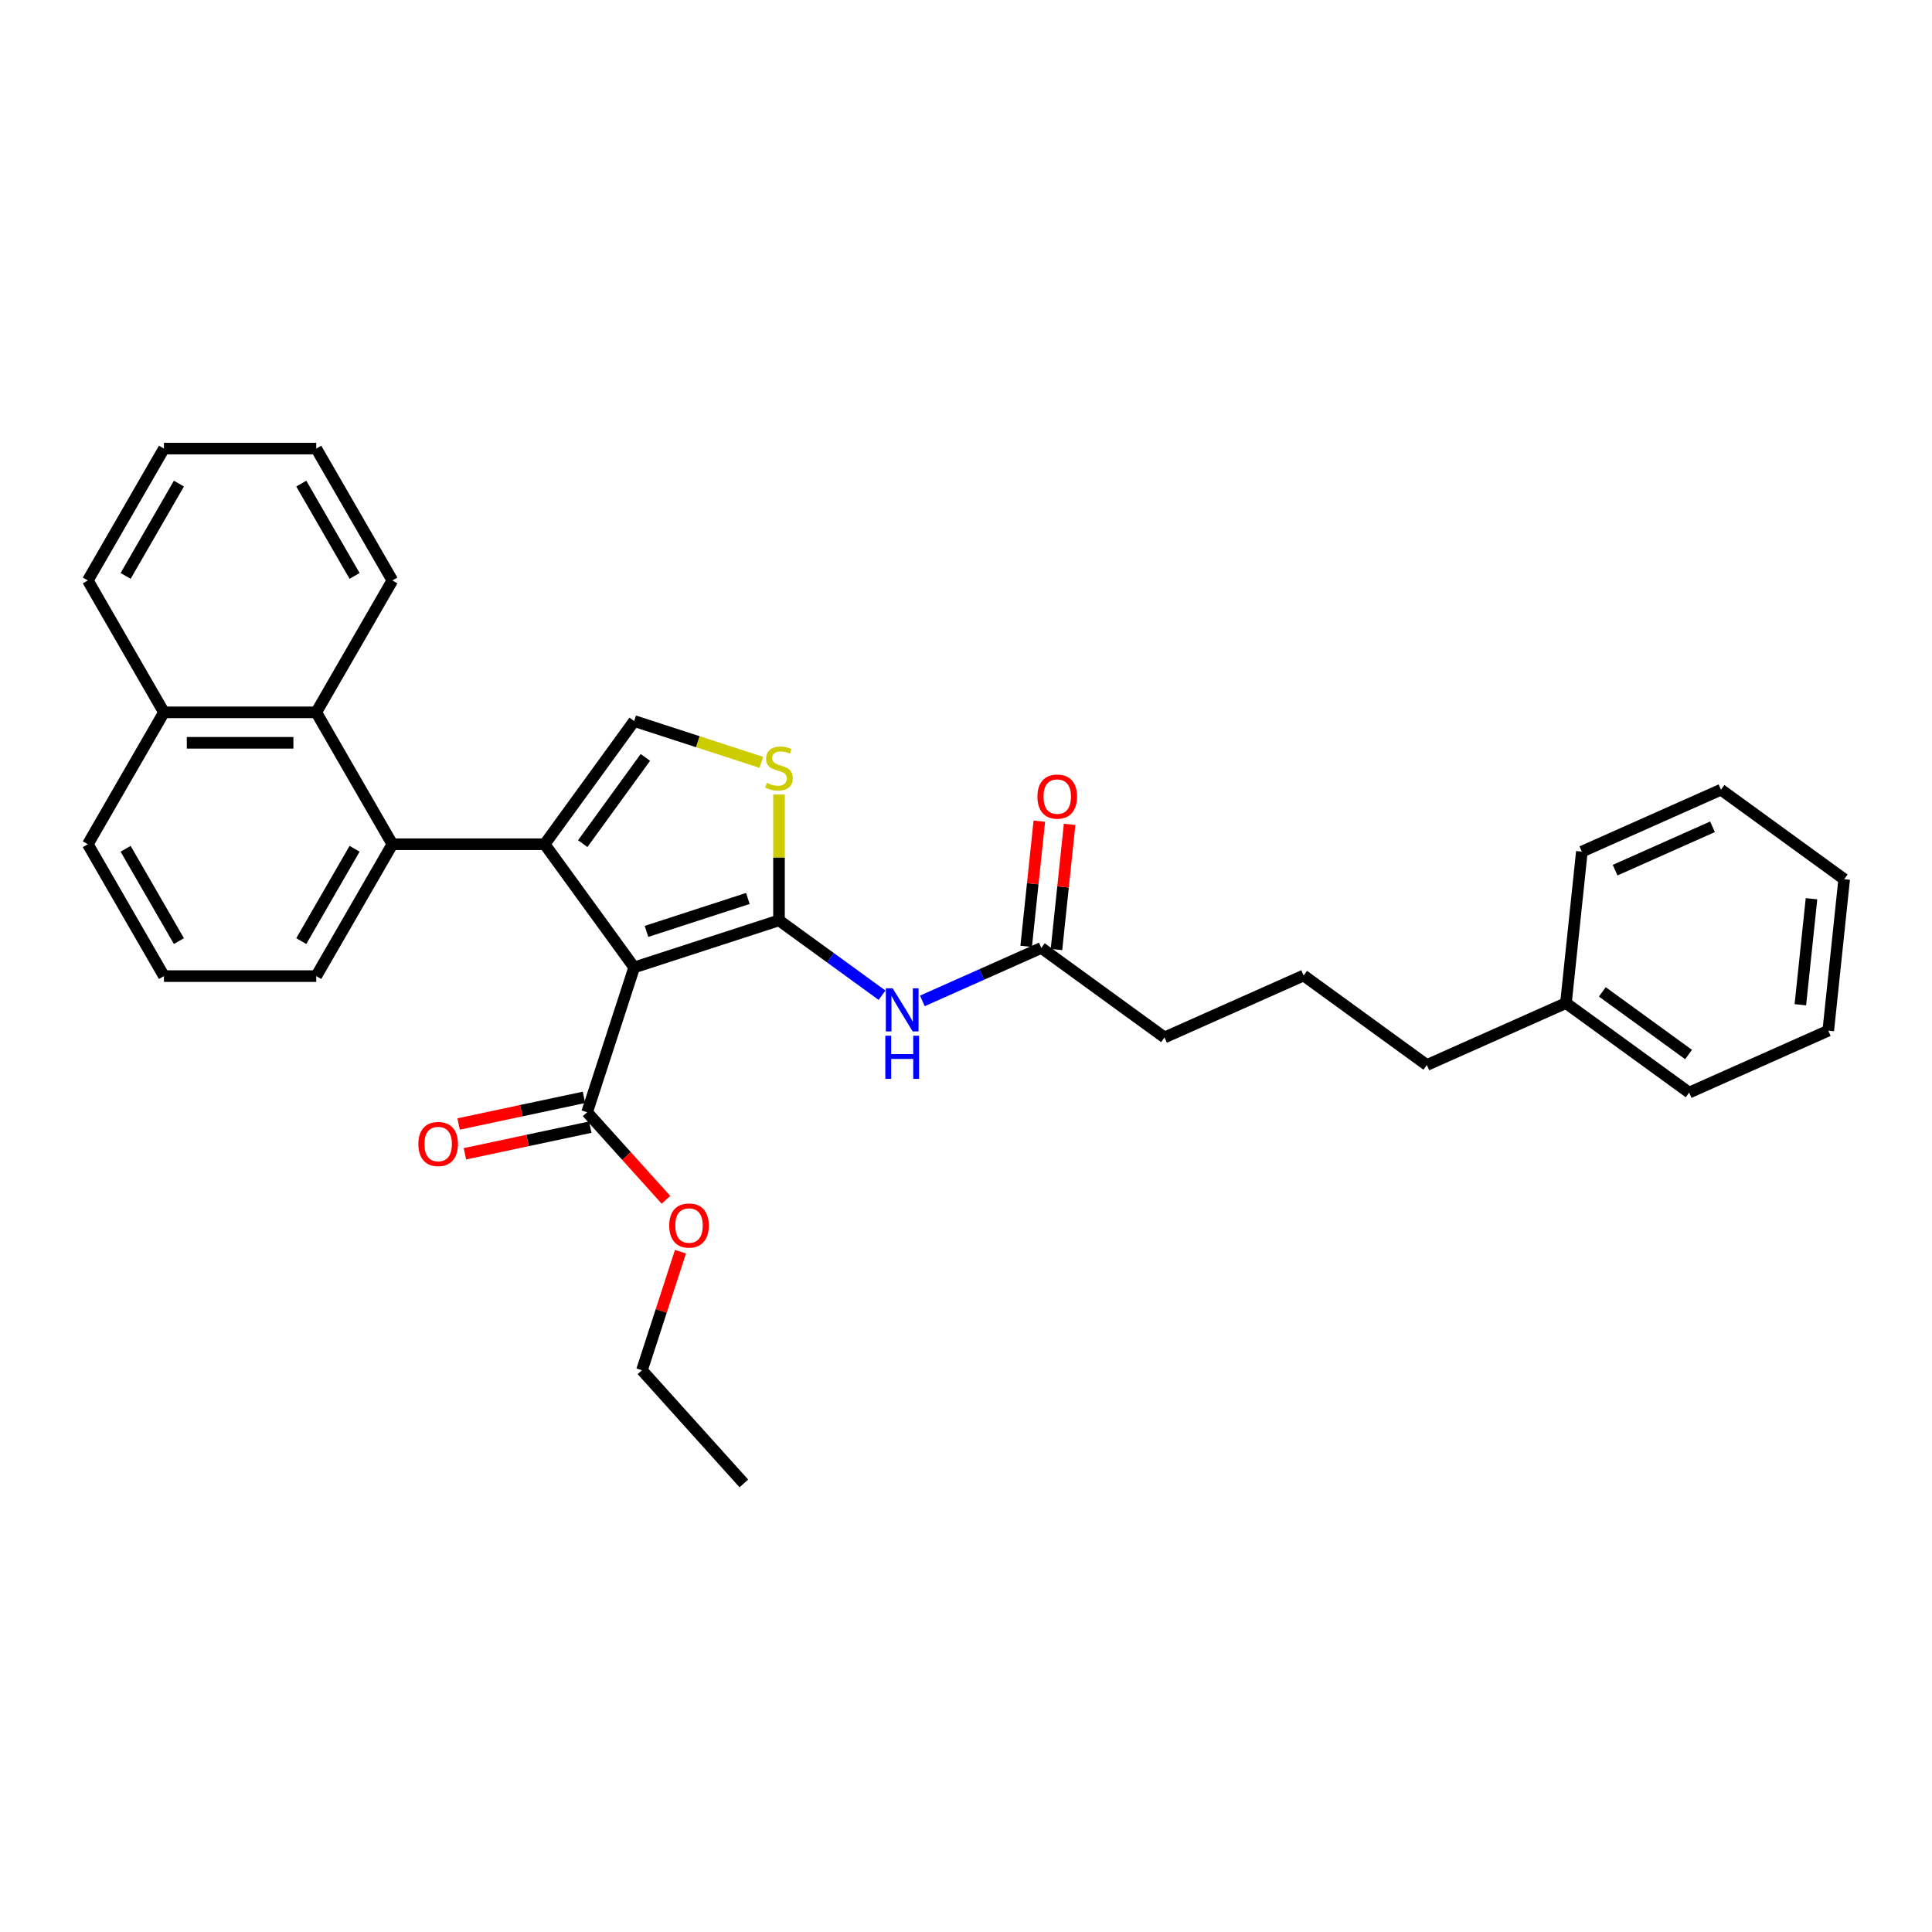 <?xml version='1.0' encoding='iso-8859-1'?>
<svg version='1.1' baseProfile='full'
              xmlns='http://www.w3.org/2000/svg'
                      xmlns:rdkit='http://www.rdkit.org/xml'
                      xmlns:xlink='http://www.w3.org/1999/xlink'
                  xml:space='preserve'
width='1000px' height='1000px' viewBox='0 0 1000 1000'>
<!-- END OF HEADER -->
<rect style='opacity:1.0;fill:#FFFFFF;stroke:none' width='1000' height='1000' x='0' y='0'> </rect>
<path class='bond-0' d='M 328.247,500.737 L 403.21,476.38' style='fill:none;fill-rule:evenodd;stroke:#000000;stroke-width:6px;stroke-linecap:butt;stroke-linejoin:miter;stroke-opacity:1' />
<path class='bond-0' d='M 334.62,482.09 L 387.094,465.041' style='fill:none;fill-rule:evenodd;stroke:#000000;stroke-width:6px;stroke-linecap:butt;stroke-linejoin:miter;stroke-opacity:1' />
<path class='bond-1' d='M 328.247,500.737 L 281.917,436.969' style='fill:none;fill-rule:evenodd;stroke:#000000;stroke-width:6px;stroke-linecap:butt;stroke-linejoin:miter;stroke-opacity:1' />
<path class='bond-6' d='M 328.247,500.737 L 303.89,575.7' style='fill:none;fill-rule:evenodd;stroke:#000000;stroke-width:6px;stroke-linecap:butt;stroke-linejoin:miter;stroke-opacity:1' />
<path class='bond-2' d='M 403.21,476.38 L 403.21,443.819' style='fill:none;fill-rule:evenodd;stroke:#000000;stroke-width:6px;stroke-linecap:butt;stroke-linejoin:miter;stroke-opacity:1' />
<path class='bond-2' d='M 403.21,443.819 L 403.21,411.258' style='fill:none;fill-rule:evenodd;stroke:#CCCC00;stroke-width:6px;stroke-linecap:butt;stroke-linejoin:miter;stroke-opacity:1' />
<path class='bond-5' d='M 403.21,476.38 L 429.876,495.753' style='fill:none;fill-rule:evenodd;stroke:#000000;stroke-width:6px;stroke-linecap:butt;stroke-linejoin:miter;stroke-opacity:1' />
<path class='bond-5' d='M 429.876,495.753 L 456.542,515.127' style='fill:none;fill-rule:evenodd;stroke:#0000FF;stroke-width:6px;stroke-linecap:butt;stroke-linejoin:miter;stroke-opacity:1' />
<path class='bond-3' d='M 281.917,436.969 L 328.247,373.202' style='fill:none;fill-rule:evenodd;stroke:#000000;stroke-width:6px;stroke-linecap:butt;stroke-linejoin:miter;stroke-opacity:1' />
<path class='bond-3' d='M 301.62,436.67 L 334.051,392.033' style='fill:none;fill-rule:evenodd;stroke:#000000;stroke-width:6px;stroke-linecap:butt;stroke-linejoin:miter;stroke-opacity:1' />
<path class='bond-4' d='M 281.917,436.969 L 203.096,436.969' style='fill:none;fill-rule:evenodd;stroke:#000000;stroke-width:6px;stroke-linecap:butt;stroke-linejoin:miter;stroke-opacity:1' />
<path class='bond-31' d='M 394.083,394.593 L 361.165,383.897' style='fill:none;fill-rule:evenodd;stroke:#CCCC00;stroke-width:6px;stroke-linecap:butt;stroke-linejoin:miter;stroke-opacity:1' />
<path class='bond-31' d='M 361.165,383.897 L 328.247,373.202' style='fill:none;fill-rule:evenodd;stroke:#000000;stroke-width:6px;stroke-linecap:butt;stroke-linejoin:miter;stroke-opacity:1' />
<path class='bond-7' d='M 203.096,436.969 L 163.686,368.708' style='fill:none;fill-rule:evenodd;stroke:#000000;stroke-width:6px;stroke-linecap:butt;stroke-linejoin:miter;stroke-opacity:1' />
<path class='bond-13' d='M 203.096,436.969 L 163.686,505.23' style='fill:none;fill-rule:evenodd;stroke:#000000;stroke-width:6px;stroke-linecap:butt;stroke-linejoin:miter;stroke-opacity:1' />
<path class='bond-13' d='M 183.533,439.326 L 155.945,487.109' style='fill:none;fill-rule:evenodd;stroke:#000000;stroke-width:6px;stroke-linecap:butt;stroke-linejoin:miter;stroke-opacity:1' />
<path class='bond-8' d='M 477.414,518.063 L 508.199,504.357' style='fill:none;fill-rule:evenodd;stroke:#0000FF;stroke-width:6px;stroke-linecap:butt;stroke-linejoin:miter;stroke-opacity:1' />
<path class='bond-8' d='M 508.199,504.357 L 538.984,490.65' style='fill:none;fill-rule:evenodd;stroke:#000000;stroke-width:6px;stroke-linecap:butt;stroke-linejoin:miter;stroke-opacity:1' />
<path class='bond-9' d='M 302.251,567.99 L 269.811,574.885' style='fill:none;fill-rule:evenodd;stroke:#000000;stroke-width:6px;stroke-linecap:butt;stroke-linejoin:miter;stroke-opacity:1' />
<path class='bond-9' d='M 269.811,574.885 L 237.37,581.781' style='fill:none;fill-rule:evenodd;stroke:#FF0000;stroke-width:6px;stroke-linecap:butt;stroke-linejoin:miter;stroke-opacity:1' />
<path class='bond-9' d='M 305.529,583.41 L 273.088,590.305' style='fill:none;fill-rule:evenodd;stroke:#000000;stroke-width:6px;stroke-linecap:butt;stroke-linejoin:miter;stroke-opacity:1' />
<path class='bond-9' d='M 273.088,590.305 L 240.648,597.201' style='fill:none;fill-rule:evenodd;stroke:#FF0000;stroke-width:6px;stroke-linecap:butt;stroke-linejoin:miter;stroke-opacity:1' />
<path class='bond-12' d='M 303.89,575.7 L 324.292,598.359' style='fill:none;fill-rule:evenodd;stroke:#000000;stroke-width:6px;stroke-linecap:butt;stroke-linejoin:miter;stroke-opacity:1' />
<path class='bond-12' d='M 324.292,598.359 L 344.694,621.017' style='fill:none;fill-rule:evenodd;stroke:#FF0000;stroke-width:6px;stroke-linecap:butt;stroke-linejoin:miter;stroke-opacity:1' />
<path class='bond-11' d='M 163.686,368.708 L 84.865,368.708' style='fill:none;fill-rule:evenodd;stroke:#000000;stroke-width:6px;stroke-linecap:butt;stroke-linejoin:miter;stroke-opacity:1' />
<path class='bond-11' d='M 151.863,384.472 L 96.688,384.472' style='fill:none;fill-rule:evenodd;stroke:#000000;stroke-width:6px;stroke-linecap:butt;stroke-linejoin:miter;stroke-opacity:1' />
<path class='bond-16' d='M 163.686,368.708 L 203.096,300.447' style='fill:none;fill-rule:evenodd;stroke:#000000;stroke-width:6px;stroke-linecap:butt;stroke-linejoin:miter;stroke-opacity:1' />
<path class='bond-10' d='M 546.823,491.474 L 550.228,459.082' style='fill:none;fill-rule:evenodd;stroke:#000000;stroke-width:6px;stroke-linecap:butt;stroke-linejoin:miter;stroke-opacity:1' />
<path class='bond-10' d='M 550.228,459.082 L 553.632,426.689' style='fill:none;fill-rule:evenodd;stroke:#FF0000;stroke-width:6px;stroke-linecap:butt;stroke-linejoin:miter;stroke-opacity:1' />
<path class='bond-10' d='M 531.145,489.826 L 534.55,457.434' style='fill:none;fill-rule:evenodd;stroke:#000000;stroke-width:6px;stroke-linecap:butt;stroke-linejoin:miter;stroke-opacity:1' />
<path class='bond-10' d='M 534.55,457.434 L 537.955,425.041' style='fill:none;fill-rule:evenodd;stroke:#FF0000;stroke-width:6px;stroke-linecap:butt;stroke-linejoin:miter;stroke-opacity:1' />
<path class='bond-15' d='M 538.984,490.65 L 602.752,536.98' style='fill:none;fill-rule:evenodd;stroke:#000000;stroke-width:6px;stroke-linecap:butt;stroke-linejoin:miter;stroke-opacity:1' />
<path class='bond-21' d='M 84.865,368.708 L 45.455,300.447' style='fill:none;fill-rule:evenodd;stroke:#000000;stroke-width:6px;stroke-linecap:butt;stroke-linejoin:miter;stroke-opacity:1' />
<path class='bond-32' d='M 84.865,368.708 L 45.455,436.969' style='fill:none;fill-rule:evenodd;stroke:#000000;stroke-width:6px;stroke-linecap:butt;stroke-linejoin:miter;stroke-opacity:1' />
<path class='bond-22' d='M 352.211,647.88 L 342.243,678.559' style='fill:none;fill-rule:evenodd;stroke:#FF0000;stroke-width:6px;stroke-linecap:butt;stroke-linejoin:miter;stroke-opacity:1' />
<path class='bond-22' d='M 342.243,678.559 L 332.275,709.238' style='fill:none;fill-rule:evenodd;stroke:#000000;stroke-width:6px;stroke-linecap:butt;stroke-linejoin:miter;stroke-opacity:1' />
<path class='bond-18' d='M 163.686,505.23 L 84.865,505.23' style='fill:none;fill-rule:evenodd;stroke:#000000;stroke-width:6px;stroke-linecap:butt;stroke-linejoin:miter;stroke-opacity:1' />
<path class='bond-14' d='M 810.532,519.191 L 738.526,551.25' style='fill:none;fill-rule:evenodd;stroke:#000000;stroke-width:6px;stroke-linecap:butt;stroke-linejoin:miter;stroke-opacity:1' />
<path class='bond-23' d='M 810.532,519.191 L 874.3,565.521' style='fill:none;fill-rule:evenodd;stroke:#000000;stroke-width:6px;stroke-linecap:butt;stroke-linejoin:miter;stroke-opacity:1' />
<path class='bond-23' d='M 829.363,513.387 L 874.001,545.818' style='fill:none;fill-rule:evenodd;stroke:#000000;stroke-width:6px;stroke-linecap:butt;stroke-linejoin:miter;stroke-opacity:1' />
<path class='bond-24' d='M 810.532,519.191 L 818.771,440.802' style='fill:none;fill-rule:evenodd;stroke:#000000;stroke-width:6px;stroke-linecap:butt;stroke-linejoin:miter;stroke-opacity:1' />
<path class='bond-17' d='M 602.752,536.98 L 674.758,504.92' style='fill:none;fill-rule:evenodd;stroke:#000000;stroke-width:6px;stroke-linecap:butt;stroke-linejoin:miter;stroke-opacity:1' />
<path class='bond-25' d='M 203.096,300.447 L 163.686,232.186' style='fill:none;fill-rule:evenodd;stroke:#000000;stroke-width:6px;stroke-linecap:butt;stroke-linejoin:miter;stroke-opacity:1' />
<path class='bond-25' d='M 183.533,298.09 L 155.945,250.308' style='fill:none;fill-rule:evenodd;stroke:#000000;stroke-width:6px;stroke-linecap:butt;stroke-linejoin:miter;stroke-opacity:1' />
<path class='bond-20' d='M 674.758,504.92 L 738.526,551.25' style='fill:none;fill-rule:evenodd;stroke:#000000;stroke-width:6px;stroke-linecap:butt;stroke-linejoin:miter;stroke-opacity:1' />
<path class='bond-19' d='M 84.865,505.23 L 45.455,436.969' style='fill:none;fill-rule:evenodd;stroke:#000000;stroke-width:6px;stroke-linecap:butt;stroke-linejoin:miter;stroke-opacity:1' />
<path class='bond-19' d='M 92.606,487.109 L 65.018,439.326' style='fill:none;fill-rule:evenodd;stroke:#000000;stroke-width:6px;stroke-linecap:butt;stroke-linejoin:miter;stroke-opacity:1' />
<path class='bond-33' d='M 45.455,300.447 L 84.865,232.186' style='fill:none;fill-rule:evenodd;stroke:#000000;stroke-width:6px;stroke-linecap:butt;stroke-linejoin:miter;stroke-opacity:1' />
<path class='bond-33' d='M 65.018,298.09 L 92.606,250.308' style='fill:none;fill-rule:evenodd;stroke:#000000;stroke-width:6px;stroke-linecap:butt;stroke-linejoin:miter;stroke-opacity:1' />
<path class='bond-26' d='M 332.275,709.238 L 385.016,767.814' style='fill:none;fill-rule:evenodd;stroke:#000000;stroke-width:6px;stroke-linecap:butt;stroke-linejoin:miter;stroke-opacity:1' />
<path class='bond-29' d='M 874.3,565.521 L 946.306,533.461' style='fill:none;fill-rule:evenodd;stroke:#000000;stroke-width:6px;stroke-linecap:butt;stroke-linejoin:miter;stroke-opacity:1' />
<path class='bond-28' d='M 818.771,440.802 L 890.778,408.742' style='fill:none;fill-rule:evenodd;stroke:#000000;stroke-width:6px;stroke-linecap:butt;stroke-linejoin:miter;stroke-opacity:1' />
<path class='bond-28' d='M 835.984,450.394 L 886.389,427.953' style='fill:none;fill-rule:evenodd;stroke:#000000;stroke-width:6px;stroke-linecap:butt;stroke-linejoin:miter;stroke-opacity:1' />
<path class='bond-27' d='M 163.686,232.186 L 84.865,232.186' style='fill:none;fill-rule:evenodd;stroke:#000000;stroke-width:6px;stroke-linecap:butt;stroke-linejoin:miter;stroke-opacity:1' />
<path class='bond-30' d='M 890.778,408.742 L 954.545,455.072' style='fill:none;fill-rule:evenodd;stroke:#000000;stroke-width:6px;stroke-linecap:butt;stroke-linejoin:miter;stroke-opacity:1' />
<path class='bond-34' d='M 946.306,533.461 L 954.545,455.072' style='fill:none;fill-rule:evenodd;stroke:#000000;stroke-width:6px;stroke-linecap:butt;stroke-linejoin:miter;stroke-opacity:1' />
<path class='bond-34' d='M 931.864,520.055 L 937.632,465.183' style='fill:none;fill-rule:evenodd;stroke:#000000;stroke-width:6px;stroke-linecap:butt;stroke-linejoin:miter;stroke-opacity:1' />
<path  class='atom-3' d='M 396.905 405.22
Q 397.157 405.315, 398.197 405.756
Q 399.238 406.197, 400.373 406.481
Q 401.539 406.733, 402.674 406.733
Q 404.787 406.733, 406.016 405.724
Q 407.246 404.684, 407.246 402.887
Q 407.246 401.657, 406.615 400.901
Q 406.016 400.144, 405.071 399.734
Q 404.125 399.324, 402.548 398.851
Q 400.562 398.252, 399.364 397.685
Q 398.197 397.117, 397.346 395.919
Q 396.526 394.721, 396.526 392.703
Q 396.526 389.897, 398.418 388.163
Q 400.341 386.429, 404.125 386.429
Q 406.71 386.429, 409.642 387.659
L 408.917 390.086
Q 406.237 388.983, 404.219 388.983
Q 402.044 388.983, 400.846 389.897
Q 399.648 390.78, 399.679 392.325
Q 399.679 393.523, 400.278 394.248
Q 400.909 394.973, 401.792 395.383
Q 402.706 395.793, 404.219 396.266
Q 406.237 396.897, 407.435 397.527
Q 408.633 398.158, 409.485 399.45
Q 410.367 400.711, 410.367 402.887
Q 410.367 405.977, 408.286 407.648
Q 406.237 409.287, 402.801 409.287
Q 400.814 409.287, 399.301 408.846
Q 397.819 408.436, 396.053 407.711
L 396.905 405.22
' fill='#CCCC00'/>
<path  class='atom-6' d='M 462.044 511.548
L 469.358 523.371
Q 470.083 524.538, 471.25 526.65
Q 472.417 528.763, 472.48 528.889
L 472.48 511.548
L 475.443 511.548
L 475.443 533.87
L 472.385 533.87
L 464.534 520.944
Q 463.62 519.43, 462.643 517.696
Q 461.697 515.962, 461.413 515.426
L 461.413 533.87
L 458.512 533.87
L 458.512 511.548
L 462.044 511.548
' fill='#0000FF'/>
<path  class='atom-6' d='M 458.245 536.103
L 461.271 536.103
L 461.271 545.593
L 472.685 545.593
L 472.685 536.103
L 475.711 536.103
L 475.711 558.425
L 472.685 558.425
L 472.685 548.115
L 461.271 548.115
L 461.271 558.425
L 458.245 558.425
L 458.245 536.103
' fill='#0000FF'/>
<path  class='atom-10' d='M 216.545 592.151
Q 216.545 586.791, 219.193 583.796
Q 221.842 580.8, 226.792 580.8
Q 231.742 580.8, 234.39 583.796
Q 237.038 586.791, 237.038 592.151
Q 237.038 597.574, 234.358 600.663
Q 231.679 603.722, 226.792 603.722
Q 221.873 603.722, 219.193 600.663
Q 216.545 597.605, 216.545 592.151
M 226.792 601.199
Q 230.197 601.199, 232.025 598.929
Q 233.886 596.628, 233.886 592.151
Q 233.886 587.768, 232.025 585.561
Q 230.197 583.323, 226.792 583.323
Q 223.387 583.323, 221.526 585.53
Q 219.698 587.737, 219.698 592.151
Q 219.698 596.659, 221.526 598.929
Q 223.387 601.199, 226.792 601.199
' fill='#FF0000'/>
<path  class='atom-11' d='M 536.977 412.324
Q 536.977 406.964, 539.625 403.969
Q 542.273 400.974, 547.223 400.974
Q 552.173 400.974, 554.822 403.969
Q 557.47 406.964, 557.47 412.324
Q 557.47 417.747, 554.79 420.837
Q 552.11 423.895, 547.223 423.895
Q 542.305 423.895, 539.625 420.837
Q 536.977 417.778, 536.977 412.324
M 547.223 421.373
Q 550.628 421.373, 552.457 419.103
Q 554.317 416.801, 554.317 412.324
Q 554.317 407.941, 552.457 405.734
Q 550.628 403.496, 547.223 403.496
Q 543.818 403.496, 541.958 405.703
Q 540.13 407.91, 540.13 412.324
Q 540.13 416.832, 541.958 419.103
Q 543.818 421.373, 547.223 421.373
' fill='#FF0000'/>
<path  class='atom-13' d='M 346.385 634.338
Q 346.385 628.978, 349.033 625.983
Q 351.682 622.988, 356.632 622.988
Q 361.582 622.988, 364.23 625.983
Q 366.878 628.978, 366.878 634.338
Q 366.878 639.761, 364.199 642.851
Q 361.519 645.909, 356.632 645.909
Q 351.713 645.909, 349.033 642.851
Q 346.385 639.793, 346.385 634.338
M 356.632 643.387
Q 360.037 643.387, 361.865 641.117
Q 363.726 638.815, 363.726 634.338
Q 363.726 629.956, 361.865 627.749
Q 360.037 625.51, 356.632 625.51
Q 353.227 625.51, 351.366 627.717
Q 349.538 629.924, 349.538 634.338
Q 349.538 638.847, 351.366 641.117
Q 353.227 643.387, 356.632 643.387
' fill='#FF0000'/>
</svg>
